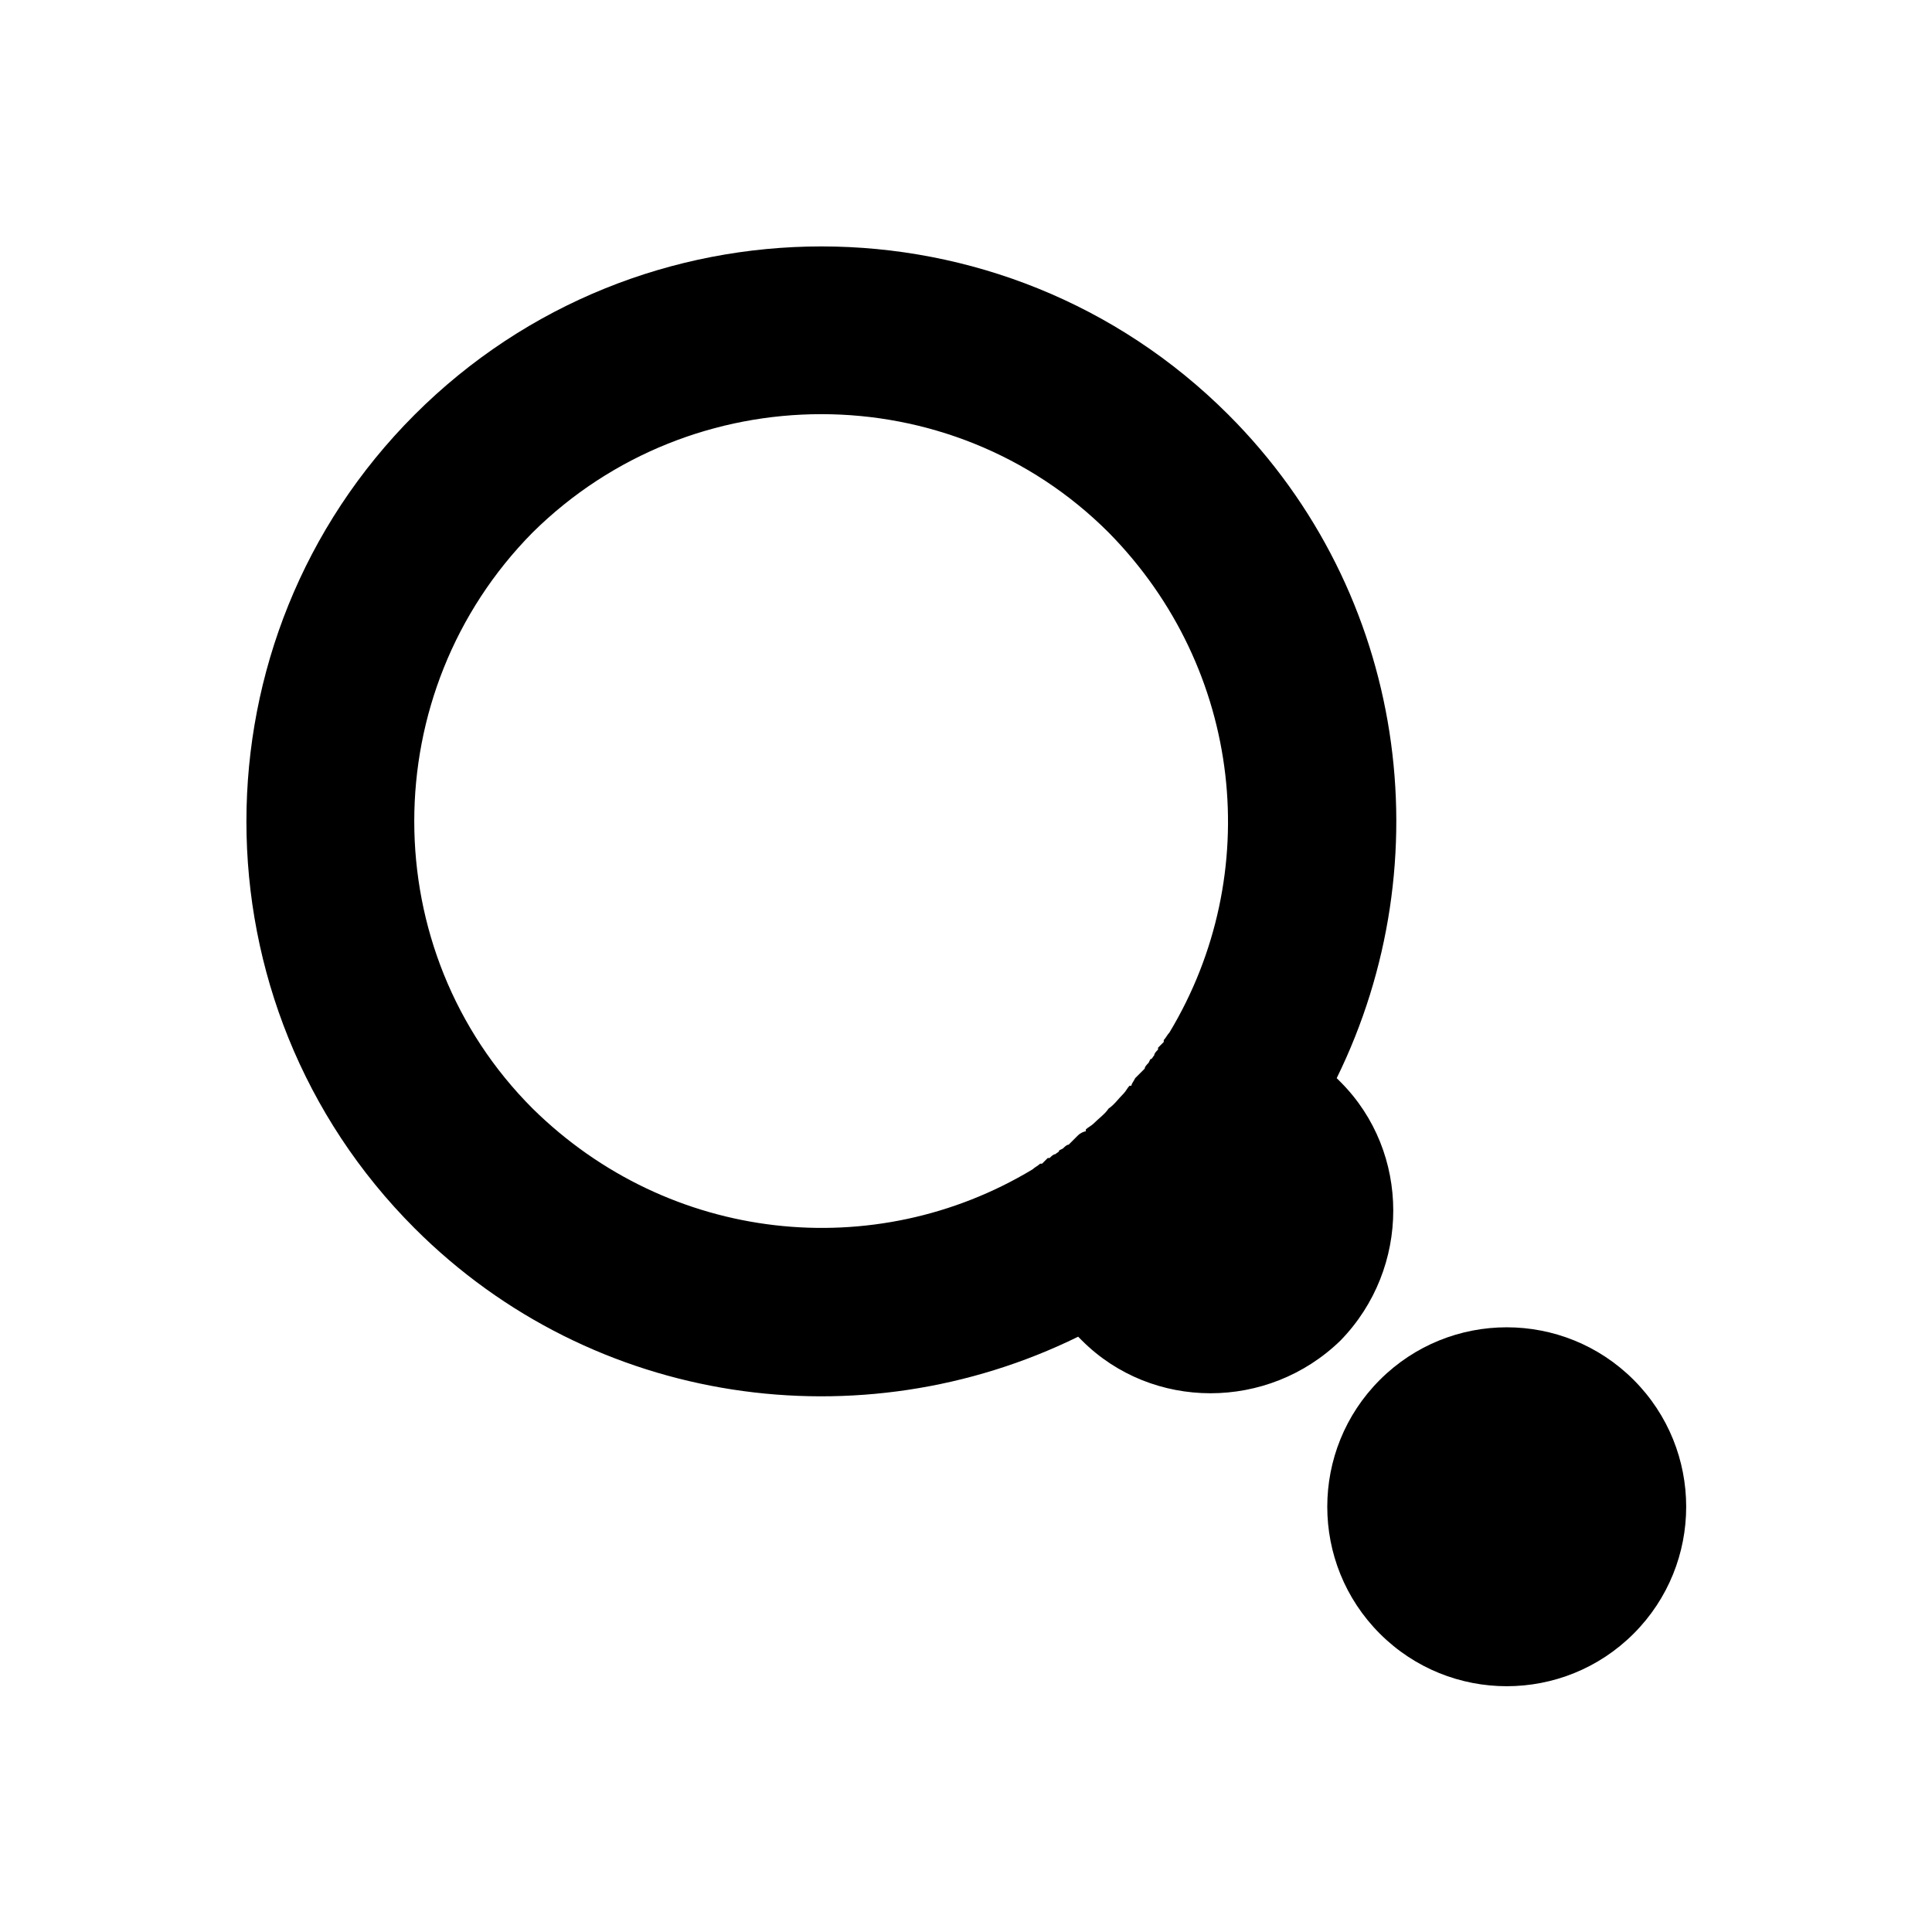 <?xml version="1.0" encoding="UTF-8"?>
<!-- Uploaded to: SVG Repo, www.svgrepo.com, Generator: SVG Repo Mixer Tools -->
<svg fill="#000000" width="800px" height="800px" version="1.1" viewBox="144 144 512 512" xmlns="http://www.w3.org/2000/svg">
 <g fill-rule="evenodd">
  <path d="m498.24 429.72s0.504 0.504 1.008 1.008c18.641 18.641 18.641 49.375 0 68.52-19.145 18.641-49.879 18.641-68.52 0-0.504-0.504-1.008-1.008-1.008-1.008-57.434 28.215-128.47 18.641-175.83-28.719-59.449-59.449-59.449-156.18 0-215.63s156.18-59.449 215.63 0c47.359 47.359 56.93 118.39 28.719 175.83zm-80.609 24.184c0.504-0.504 1.512-1.008 2.016-1.512h0.504c0.504-0.504 1.008-1.008 1.512-1.512h0.504c0.504-0.504 1.008-1.008 1.512-1.008 0.504-0.504 1.008-0.504 1.008-1.008l1.008-0.504c0.504-0.504 1.008-1.008 1.512-1.008l2.519-2.519c0.504-0.504 1.512-1.008 2.016-1.008v-0.504c0.504-0.504 1.512-1.008 2.016-1.512 1.512-1.512 3.023-2.519 4.031-4.031 1.512-1.008 2.519-2.519 4.031-4.031 0.504-0.504 1.008-1.512 1.512-2.016h0.504c0-0.504 0.504-1.008 1.008-2.016l2.519-2.519c0-0.504 0.504-1.008 1.008-1.512l0.504-1.008c0.504 0 0.504-0.504 1.008-1.008 0-0.504 0.504-1.008 1.008-1.512v-0.504c0.504-0.504 1.008-1.008 1.512-1.512v-0.504c0.504-0.504 1.008-1.512 1.512-2.016 25.191-41.816 19.648-96.227-16.121-132.5-41.816-41.816-110.34-41.816-152.65 0-41.816 42.32-41.816 110.84 0 152.65 36.273 35.77 90.688 41.312 132.5 16.121z"/>
  <path d="m576.93 509.68c18.57 18.57 18.57 48.684 0 67.258-18.574 18.57-48.688 18.57-67.258 0-18.574-18.574-18.574-48.688 0-67.258 18.57-18.574 48.684-18.574 67.258 0"/>
 </g>
</svg>